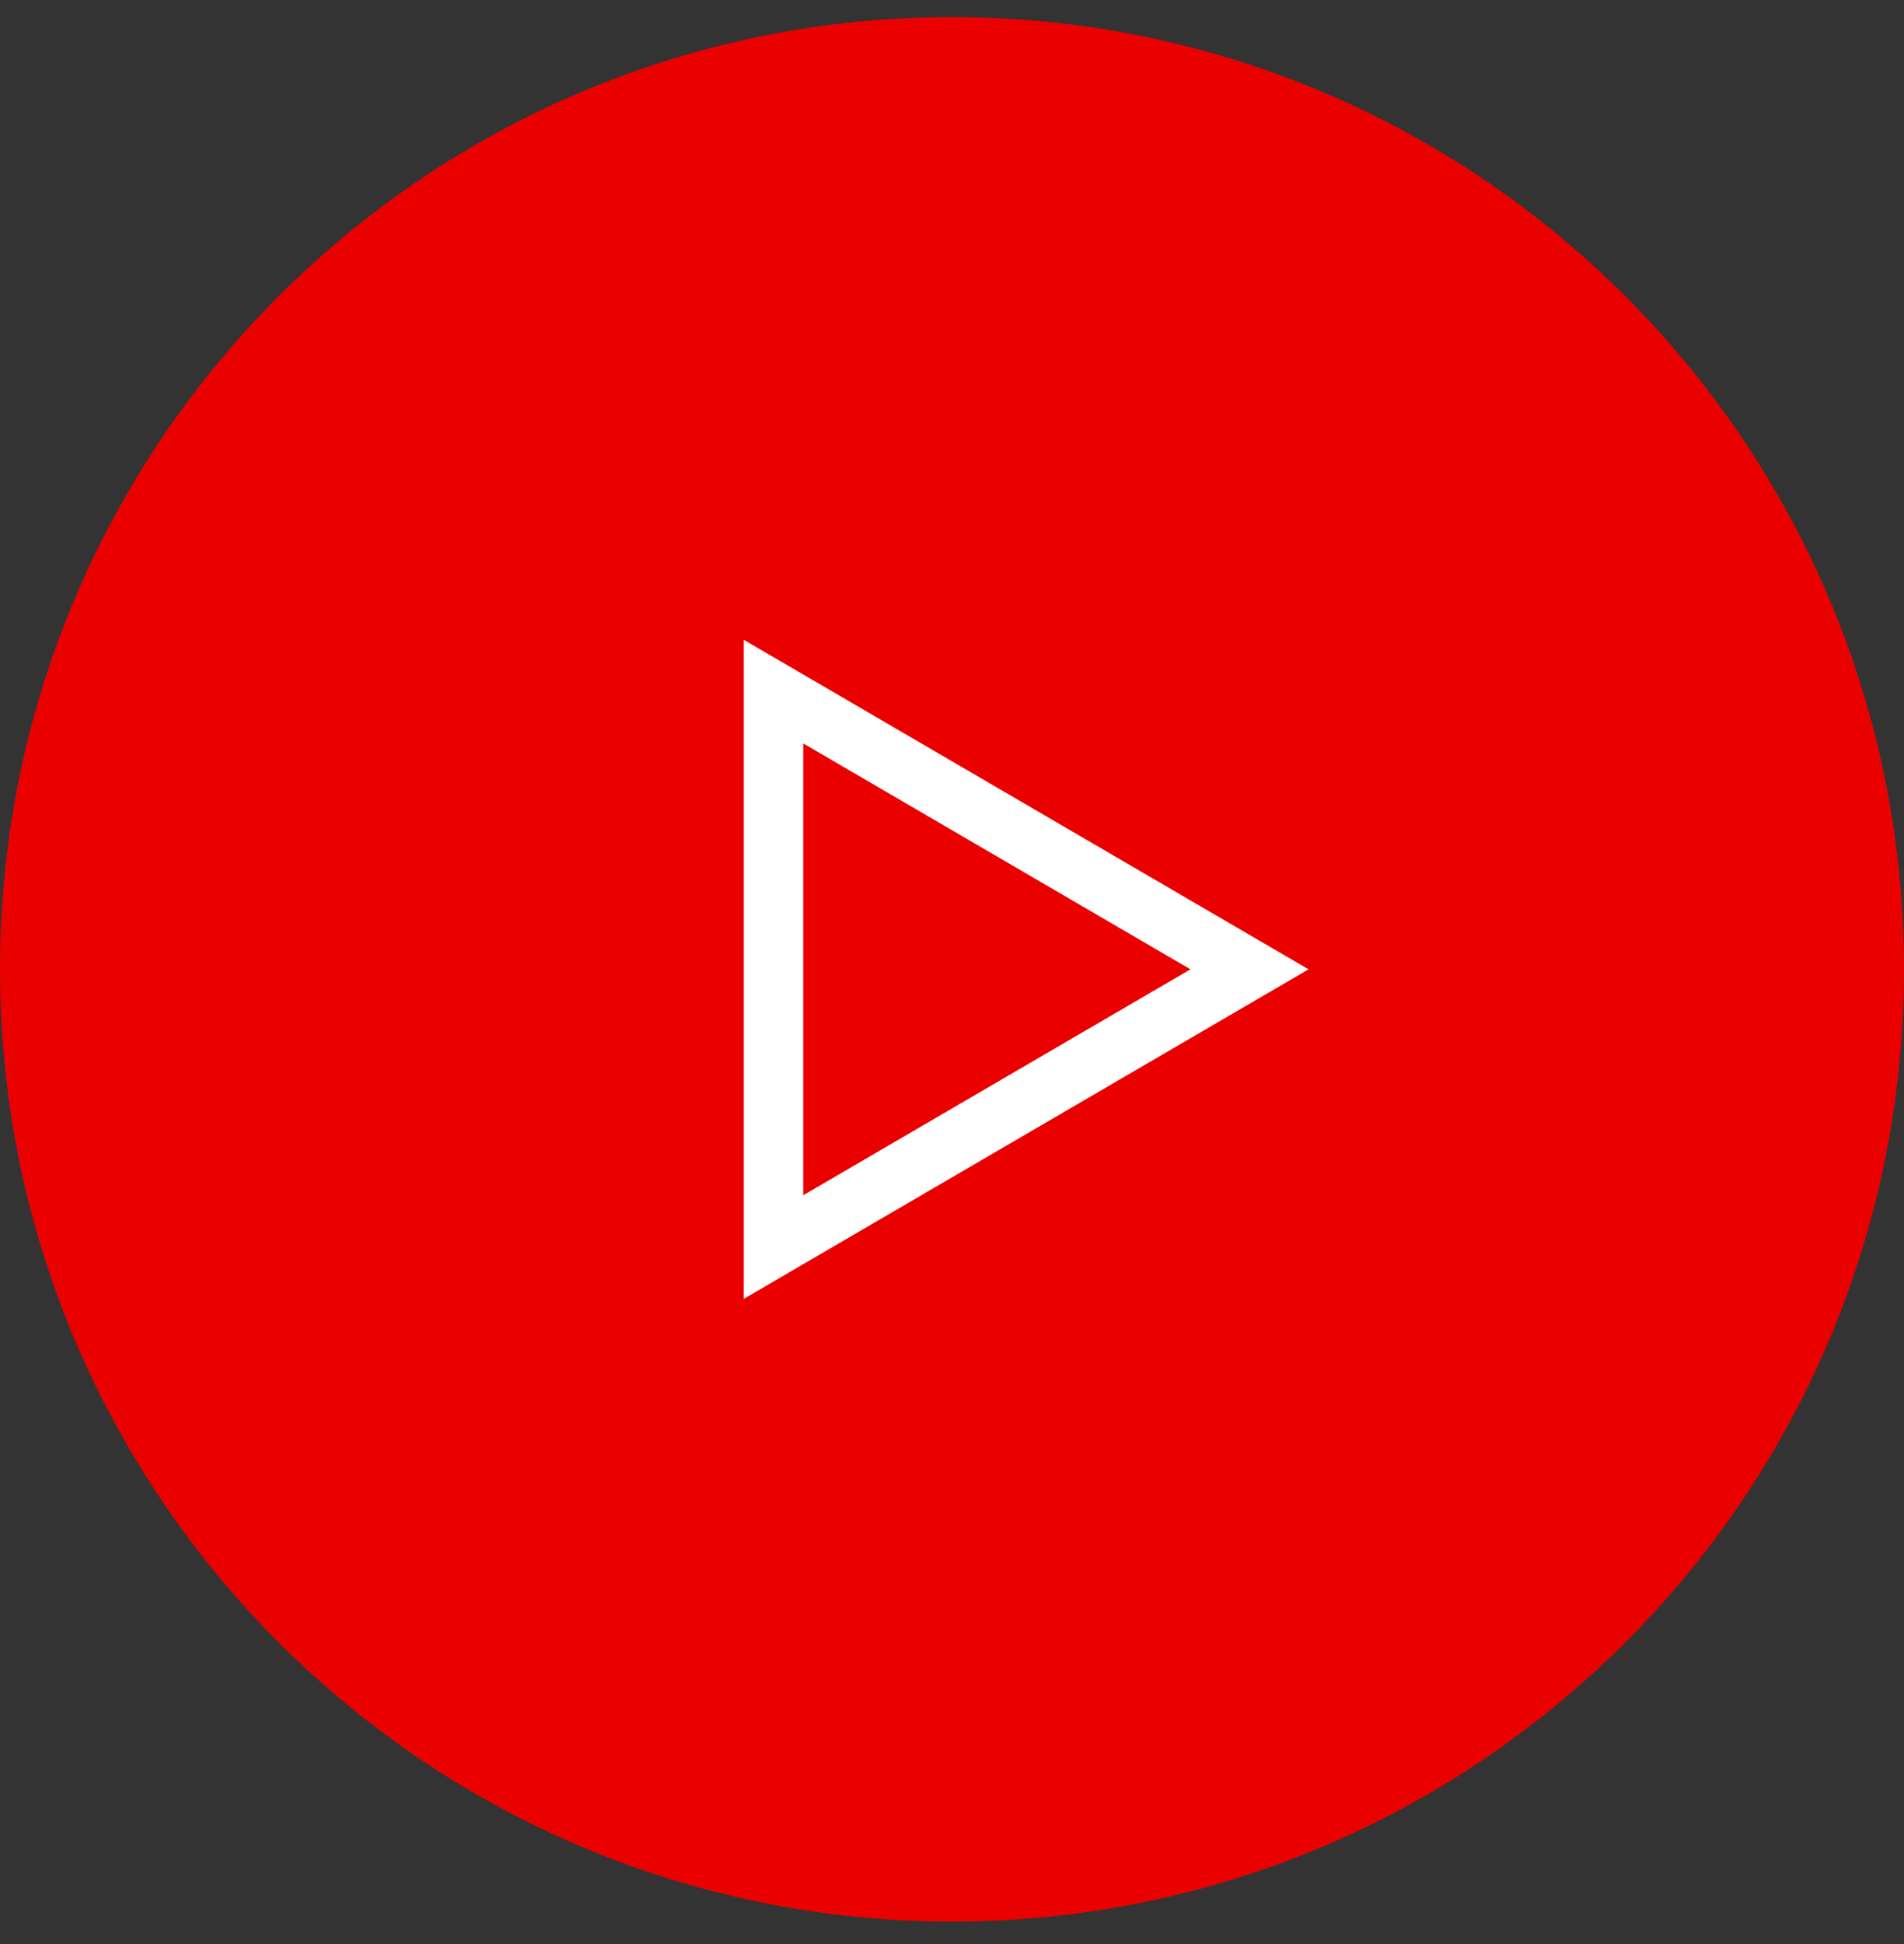 <svg width="48" height="49" viewBox="0 0 48 49" xmlns="http://www.w3.org/2000/svg" xmlns:xlink="http://www.w3.org/1999/xlink"><rect x="0" y="0" width="48" height="49" fill="#333333" stroke="none"/><title>play</title><g id="Page-1" stroke="none" stroke-width="1" fill="none" fill-rule="evenodd"><g id="play" transform="translate(0, 0.432)"><path d="M0 24C0 10.745 10.745.0 24 0S48 10.745 48 24 37.255 48 24 48C10.745 48 0 37.255.0 24z" id="Path" fill="#eb0000" fill-rule="nonzero"/><polygon id="Path" stroke="#fff" stroke-width="1.5" points="19.5 24 19.5 17 25.5 20.5 31.5 24 25.5 27.5 19.5 31"/></g></g></svg>